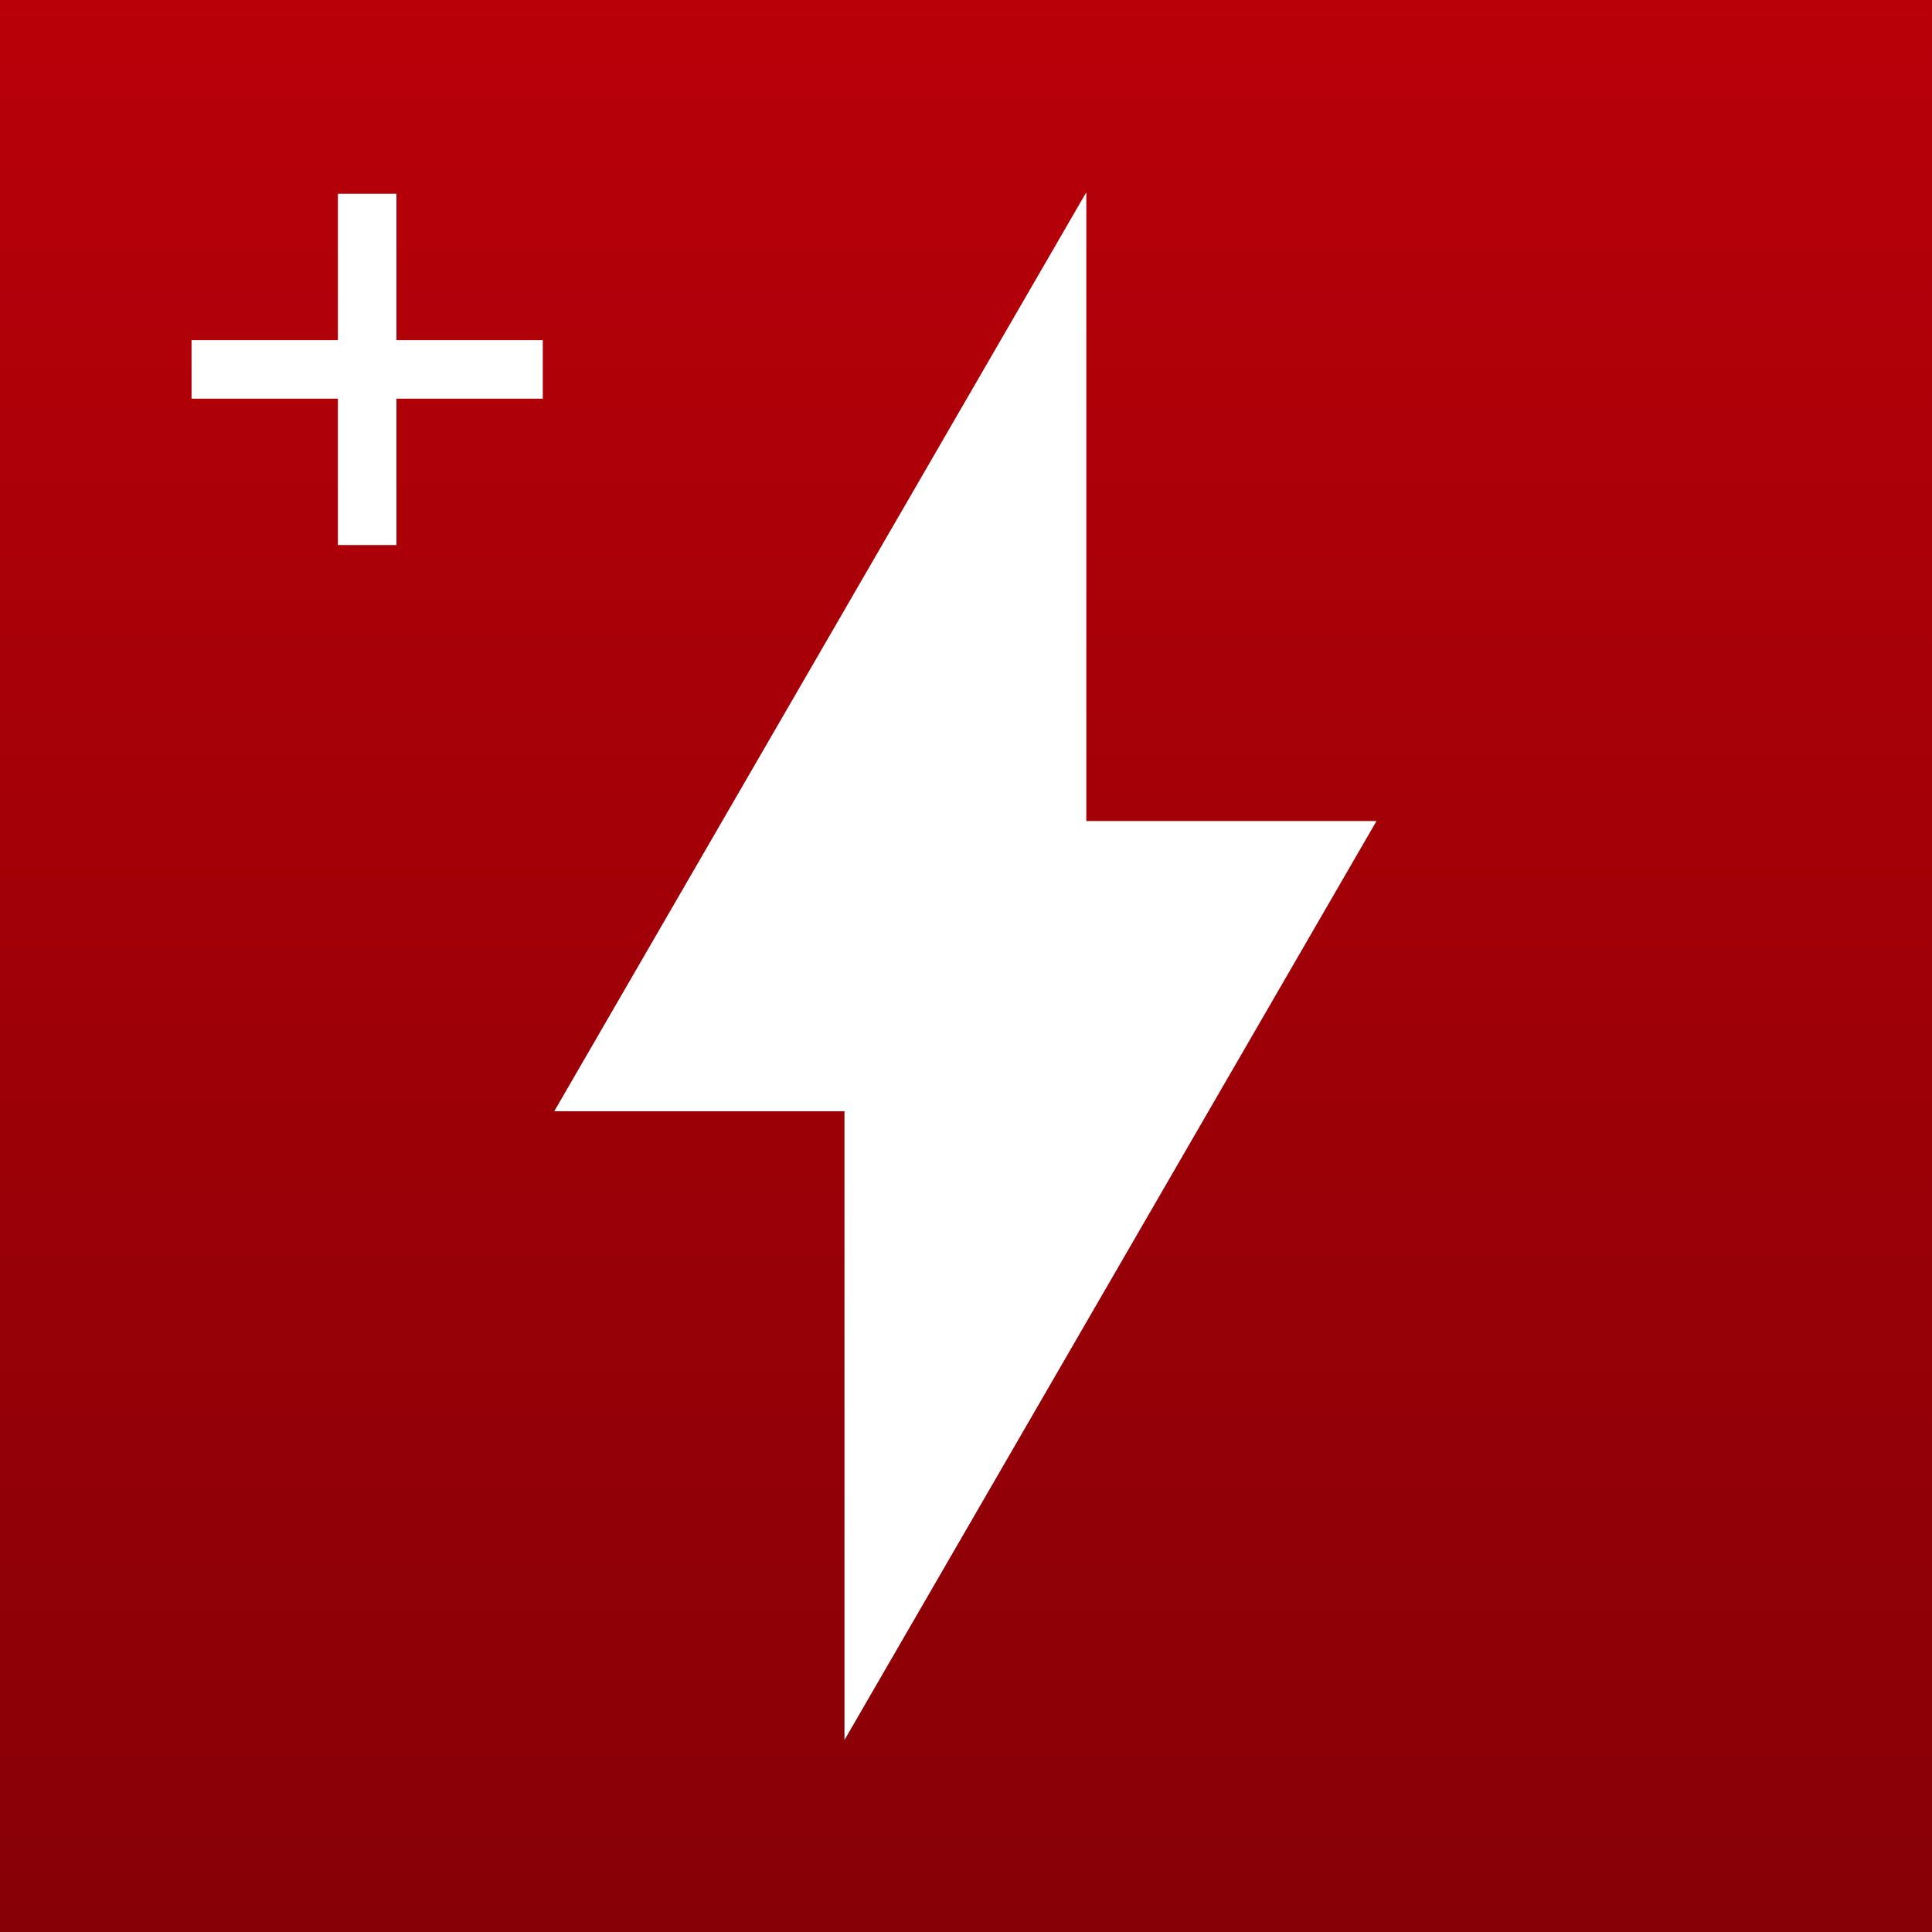 <?xml version="1.0" encoding="utf-8"?>
<!-- Generator: Adobe Illustrator 15.0.0, SVG Export Plug-In . SVG Version: 6.00 Build 0)  -->
<!DOCTYPE svg PUBLIC "-//W3C//DTD SVG 1.1//EN" "http://www.w3.org/Graphics/SVG/1.1/DTD/svg11.dtd">
<svg version="1.1" id="Calque_1" xmlns="http://www.w3.org/2000/svg" xmlns:xlink="http://www.w3.org/1999/xlink" x="0px" y="0px"
	 width="1024px" height="1024px" viewBox="0 0 1024 1024" enable-background="new 0 0 1024 1024" xml:space="preserve">
<rect x="0" y="0" width="1024" height="1024" fill="#808080" stroke="none"/>
<linearGradient id="SVGID_1_" gradientUnits="userSpaceOnUse" x1="140.083" y1="652.084" x2="1164.082" y2="652.084" gradientTransform="matrix(0 1 -1 0 1164.084 -140.083)">
	<stop  offset="0" style="stop-color:#B90009"/>
	<stop  offset="1" style="stop-color:#870006"/>
</linearGradient>
<rect fill="url(#SVGID_1_)" width="1024" height="1024"/>
<polygon fill="#FFFFFF" points="287.697,180.274 210.12,180.274 210.12,102.698 179.09,102.698 179.09,180.274 101.513,180.274 
	101.513,211.306 179.09,211.306 179.09,288.882 210.12,288.882 210.12,211.306 287.697,211.306 "/>
<path fill="#FFFFFF" d="M575.771,101.887l-281.998,487.08h153.814v333.267l281.996-487.08H575.771V101.887z"/>
</svg>
